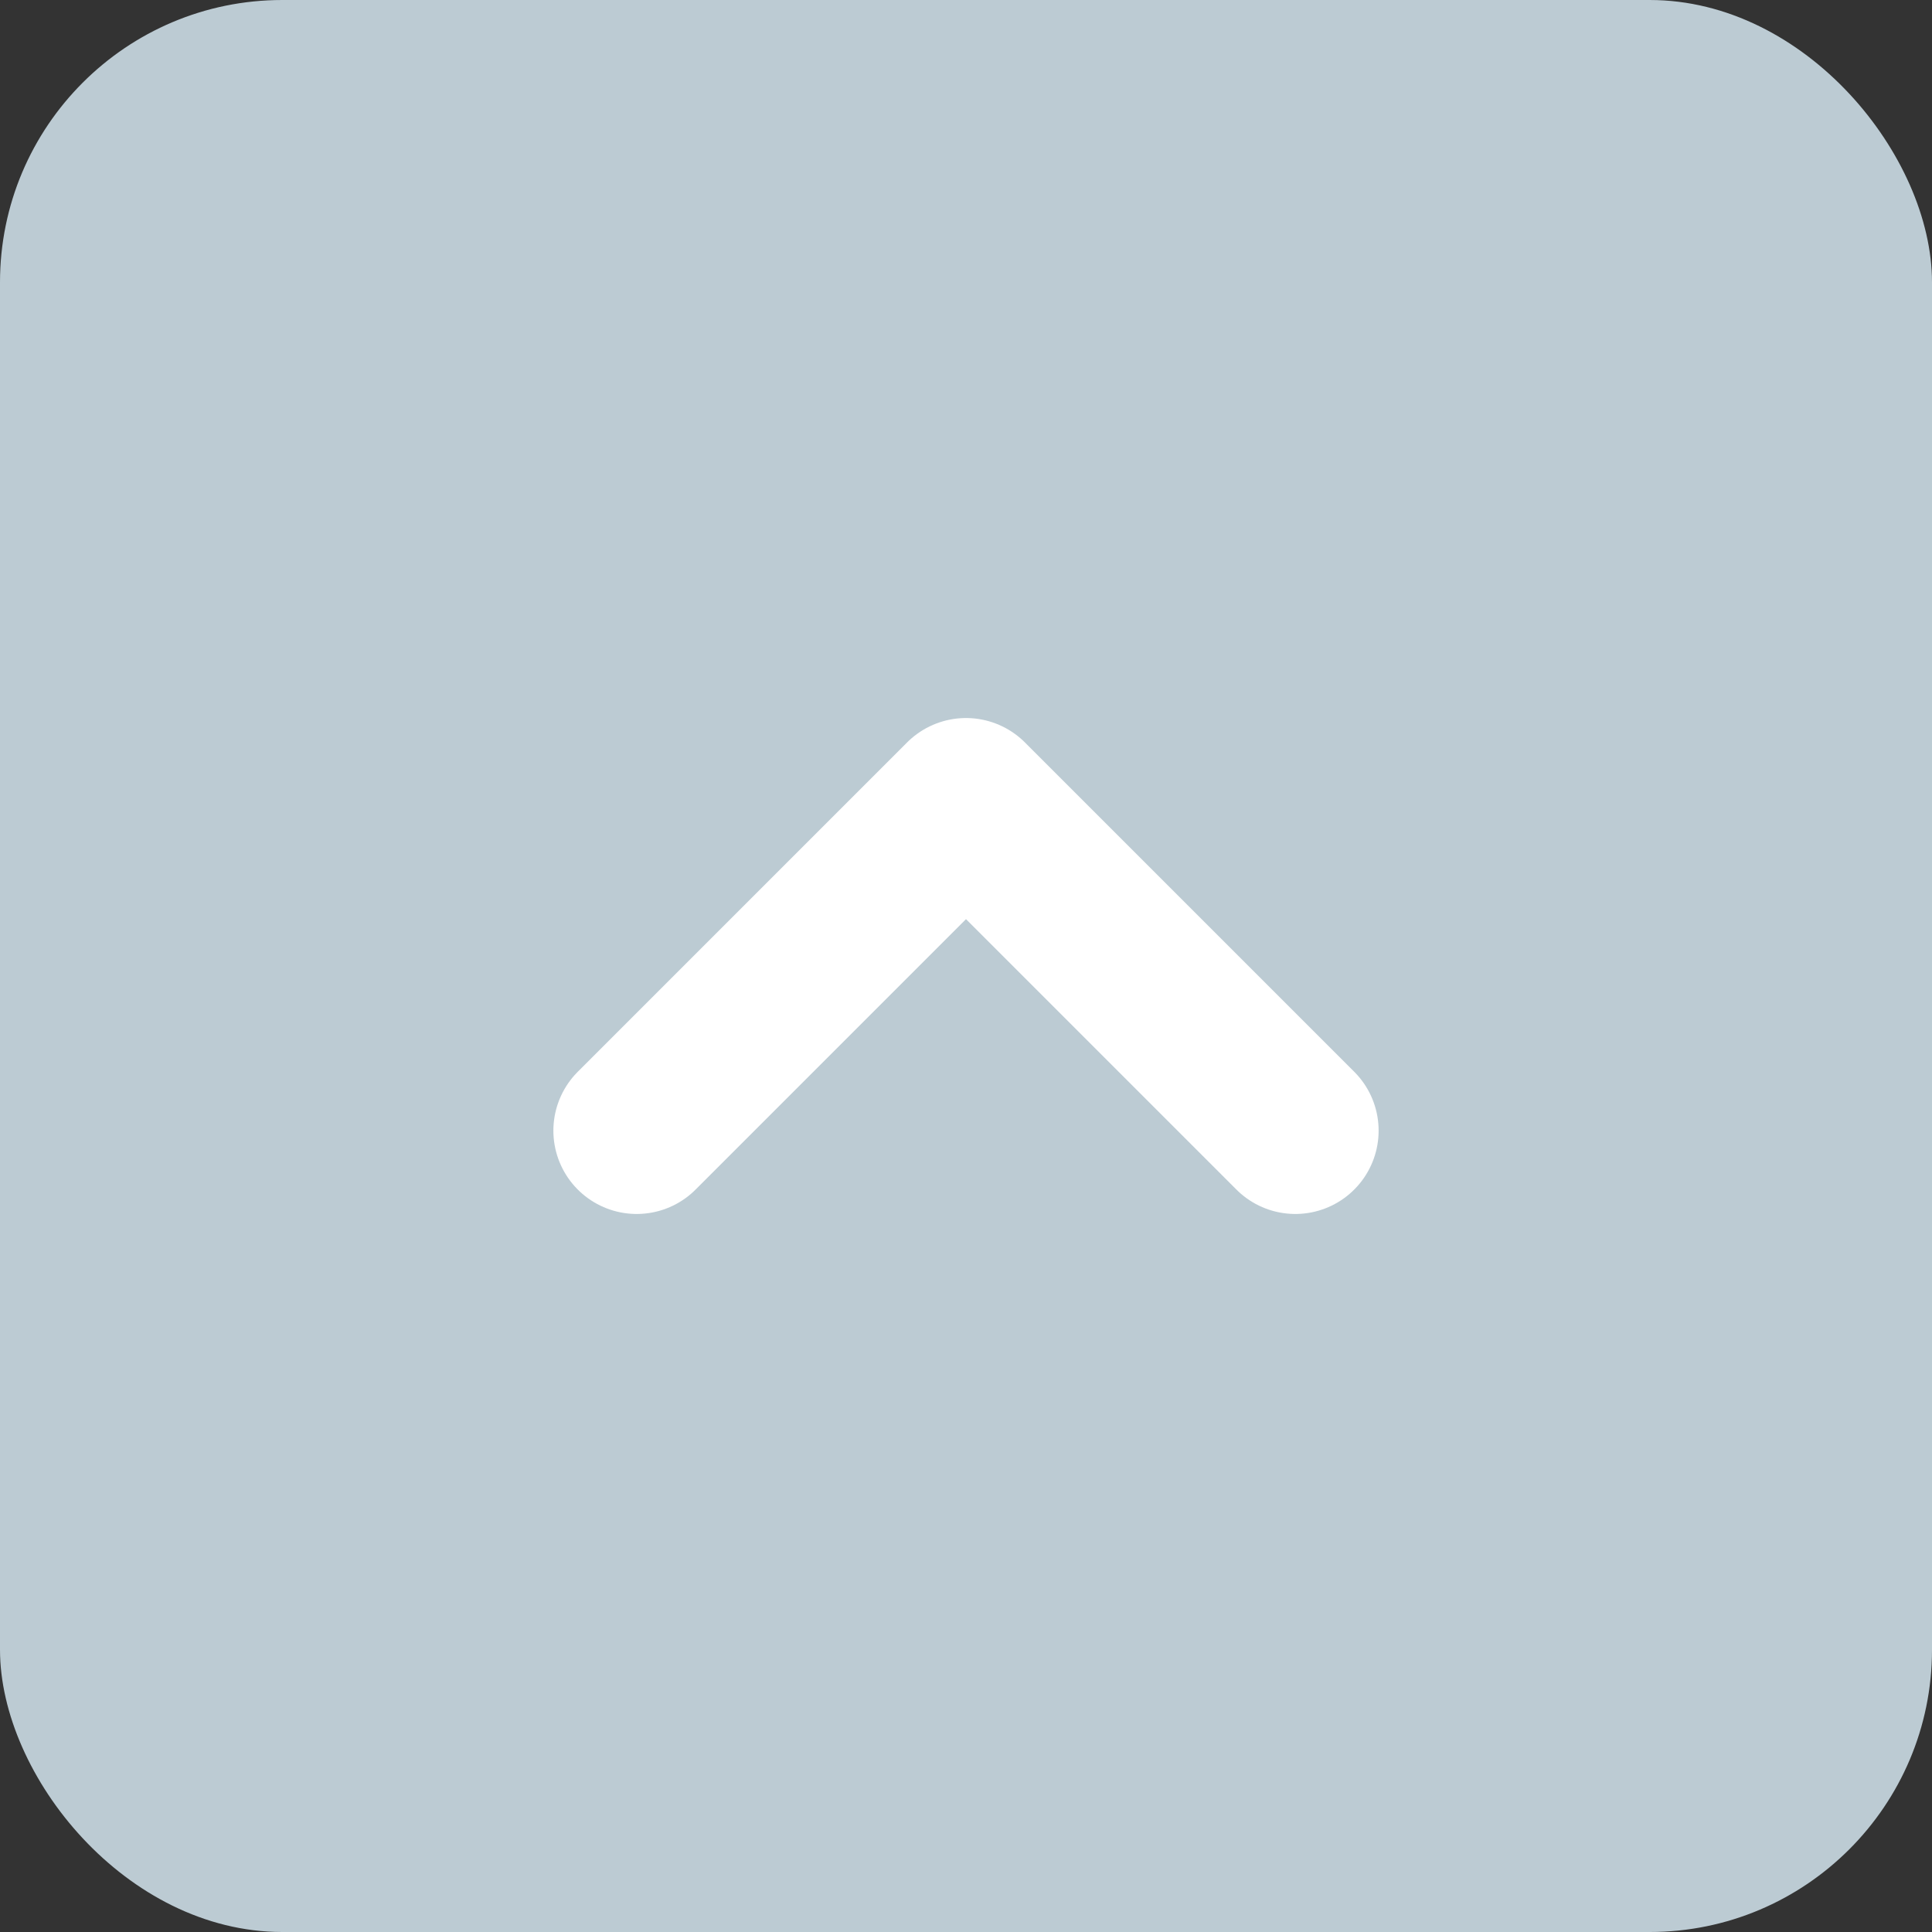 <?xml version="1.0" encoding="UTF-8"?>
<svg id="_レイヤー_2" data-name="レイヤー 2" xmlns="http://www.w3.org/2000/svg" width="62" height="62" viewBox="0 0 62 62">
  <rect x="0" y="0" width="62" height="62" fill="#333333" stroke="none"/>
  <g id="_レイヤー_1-2" data-name="レイヤー 1">
    <g>
      <rect y="0" width="62" height="62" rx="9.06" ry="9.06" fill="#bccbd3" stroke-width="0"/>
      <polyline points="20.432 36.284 31 25.716 41.568 36.284" fill="none" stroke="#fff" stroke-linecap="round" stroke-linejoin="round" stroke-width="5.347"/>
    </g>
  </g>
</svg>